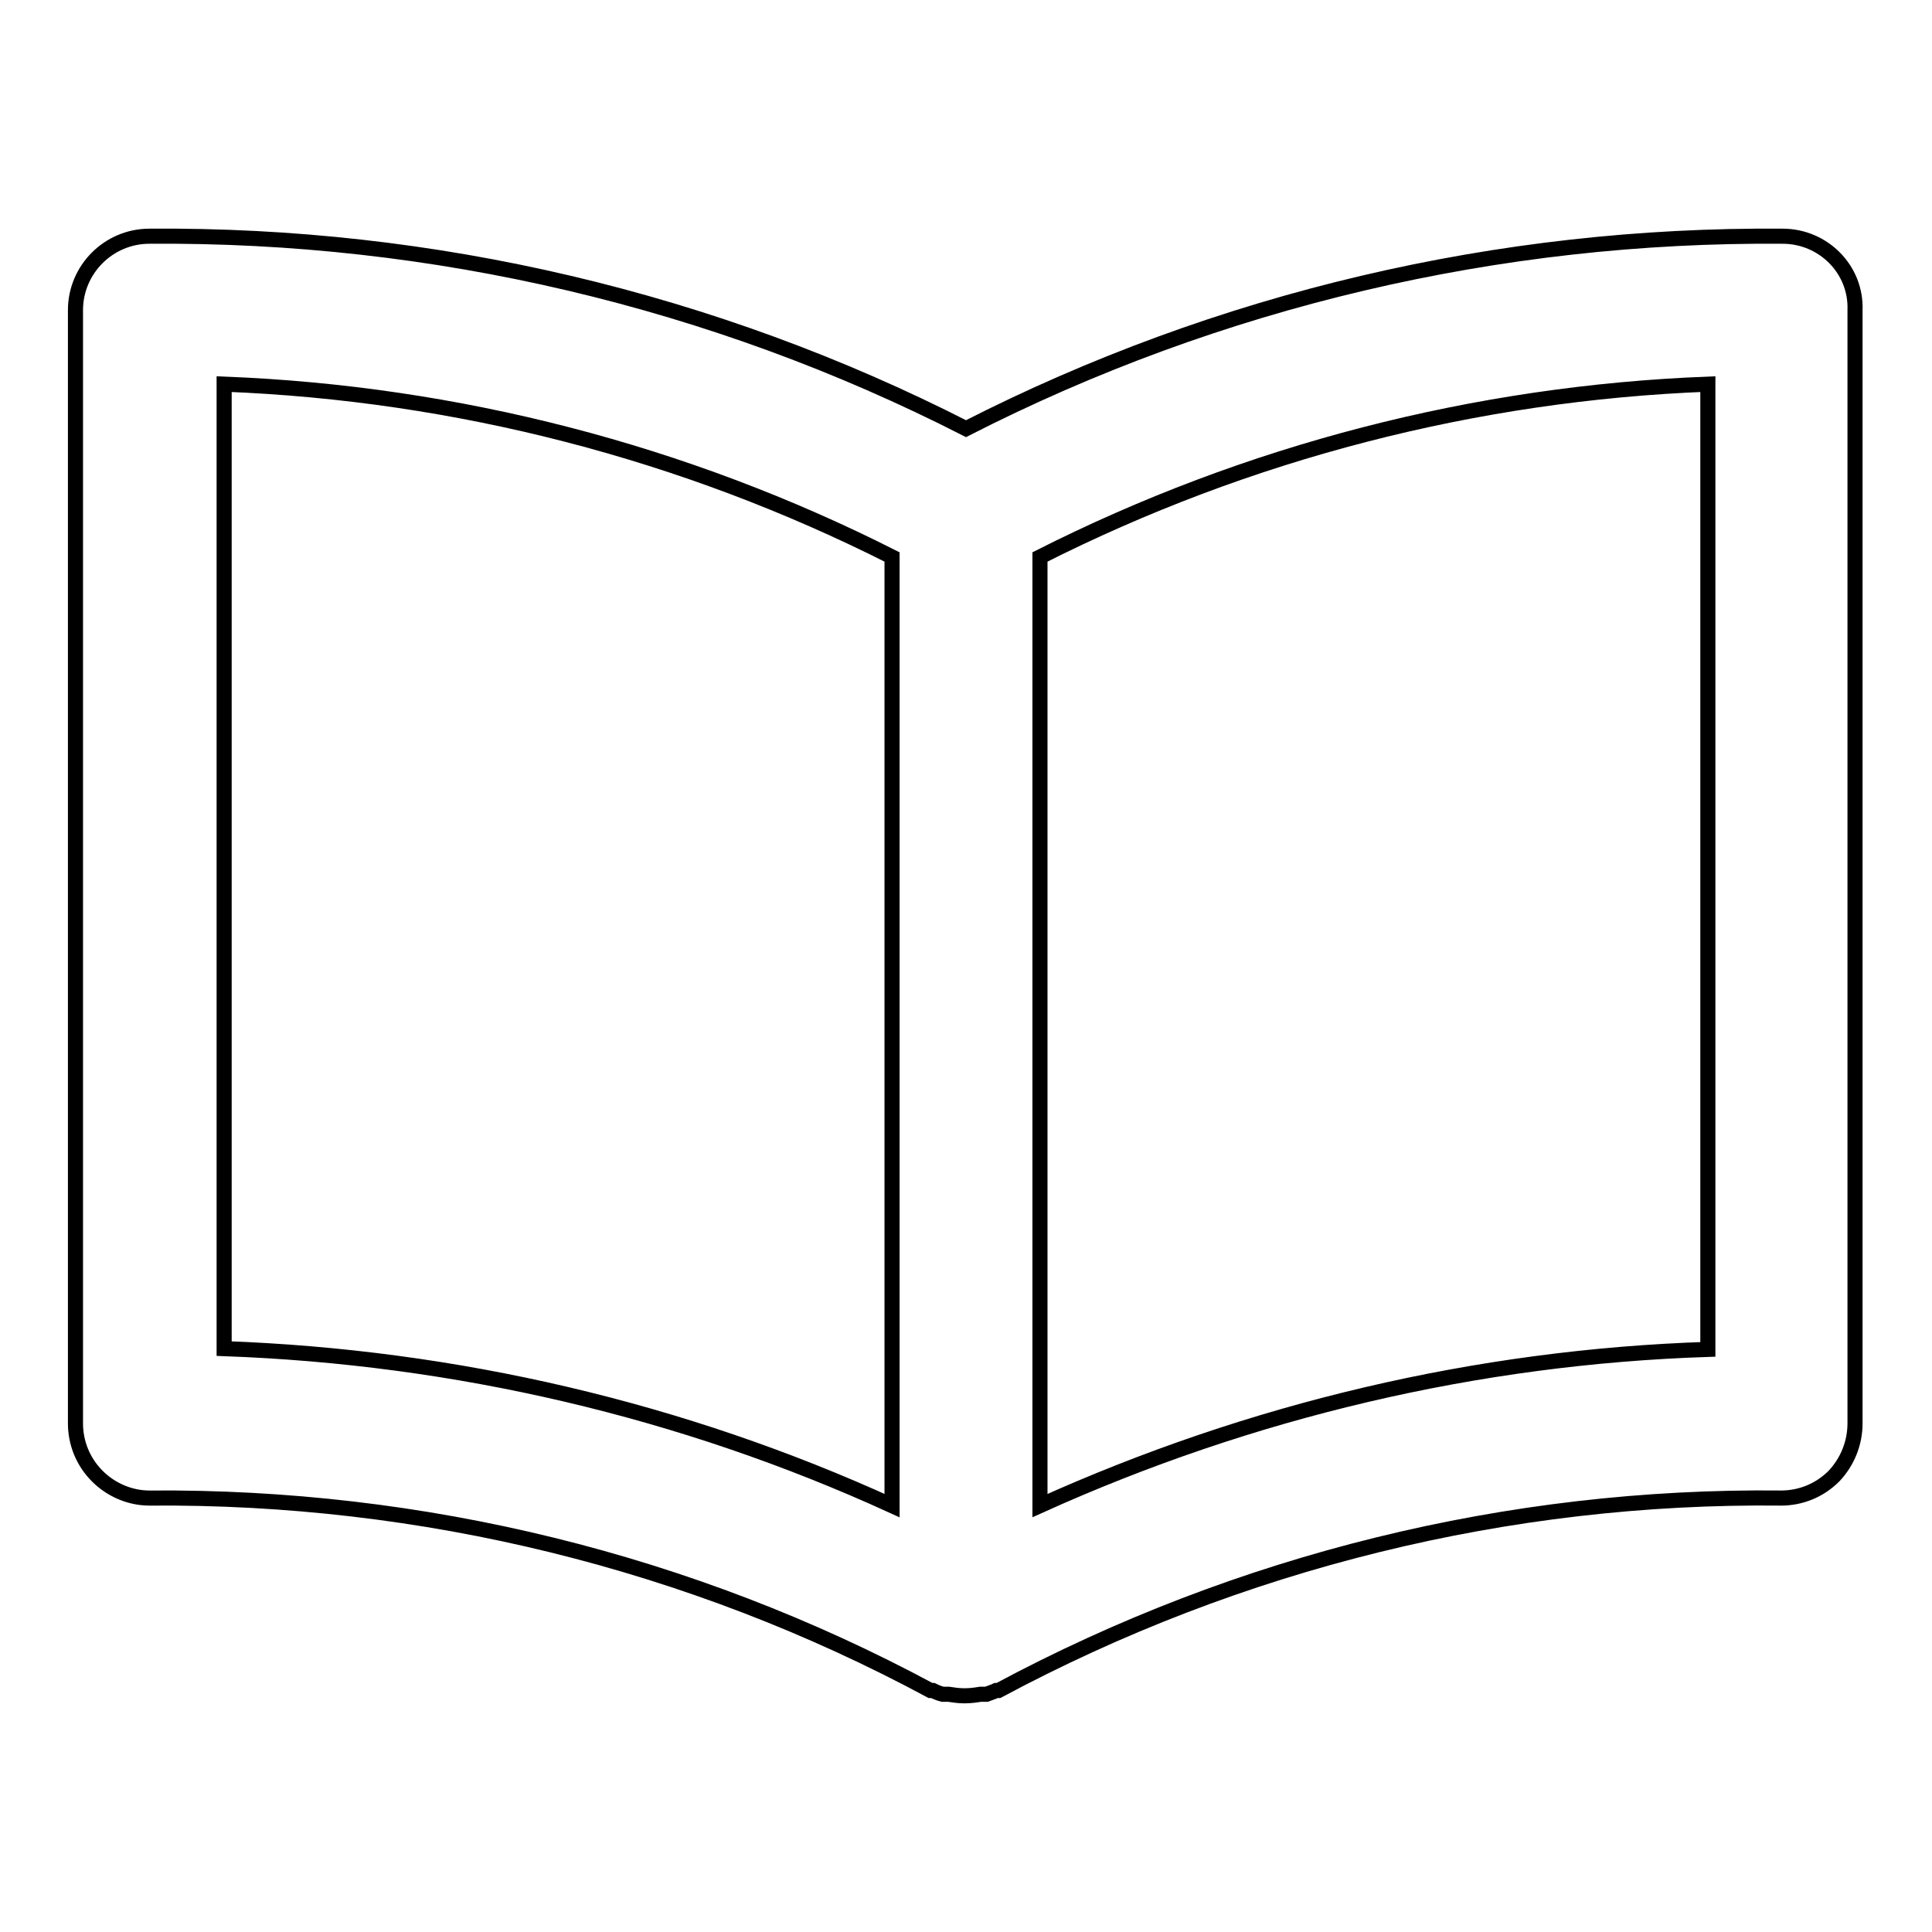 <?xml version="1.0" encoding="utf-8"?>
<!-- Svg Vector Icons : http://www.onlinewebfonts.com/icon -->
<!DOCTYPE svg PUBLIC "-//W3C//DTD SVG 1.1//EN" "http://www.w3.org/Graphics/SVG/1.1/DTD/svg11.dtd">
<svg version="1.1" xmlns="http://www.w3.org/2000/svg" xmlns:xlink="http://www.w3.org/1999/xlink" x="0px" y="0px" viewBox="0 0 256 256" enable-background="new 0 0 256 256" xml:space="preserve">
<g> <path stroke-width="2" fill-opacity="0" stroke="#000000"  d="M236.2,31.3c-37.6-0.3-74.7,8.4-108.2,25.5C94.5,39.7,57.4,31,19.8,31.3c-5.4,0-9.8,4.4-9.8,9.8v147.5 c0,2.6,1,5.1,2.9,7c1.8,1.8,4.3,2.9,6.9,2.9c36.1-0.3,71.7,8.4,103.5,25.5h0.3c0.4,0.2,0.9,0.4,1.3,0.5h0.8c0.7,0.1,1.3,0.2,2,0.2 h0.2c0.7,0,1.4-0.1,2-0.2h0.8c0.5-0.2,0.9-0.3,1.3-0.5h0.3c31.9-17.1,67.6-25.9,103.7-25.5c2.6,0,5.1-1,7-2.9 c1.8-1.9,2.8-4.4,2.8-7V41.1C246,35.7,241.6,31.3,236.2,31.3z M29.7,50.9c30.8,1.2,61,9,88.5,22.9v125.7 c-27.8-12.7-57.9-19.7-88.5-20.8V50.9z M226.3,178.8c-30.6,1-60.6,8.1-88.5,20.7V73.8c27.5-13.9,57.7-21.7,88.5-22.9V178.8z"/></g>
</svg>